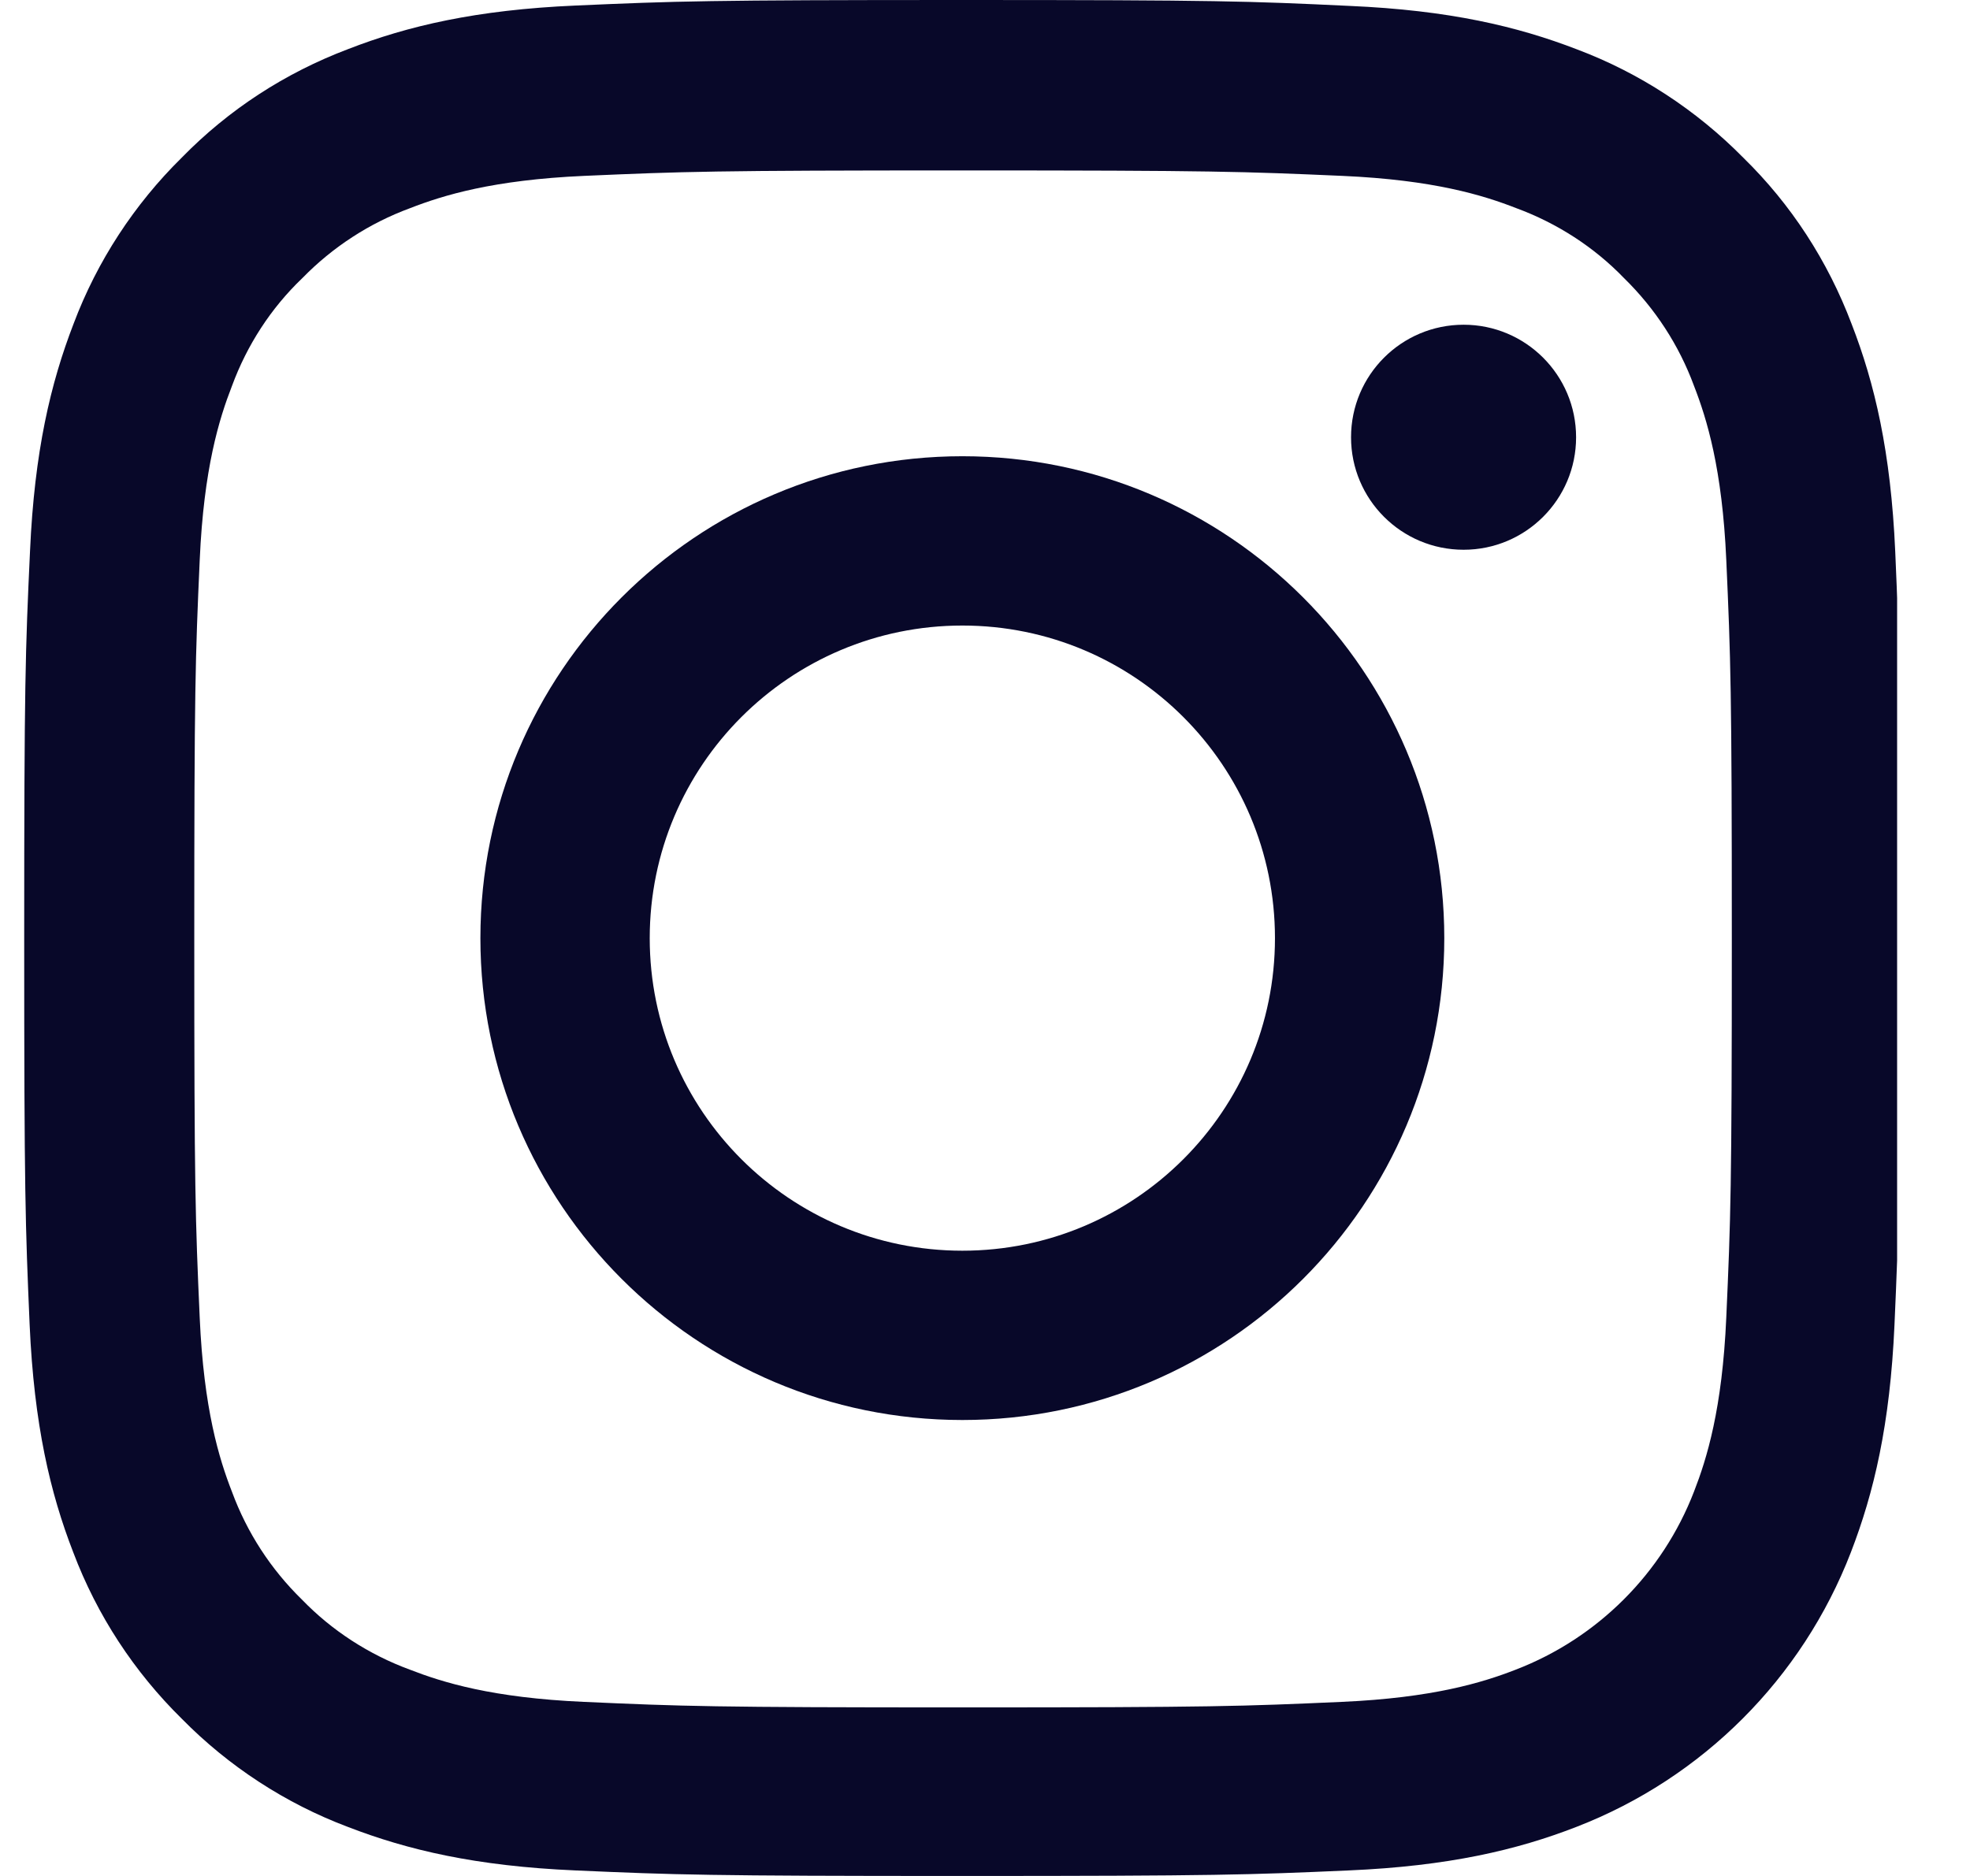 <svg width="21" height="20" viewBox="0 0 21 20" fill="none" xmlns="http://www.w3.org/2000/svg">
<g clip-path="url(#clip0_616_3257)">
<path d="M20.203 5.88C20.156 4.817 19.984 4.087 19.738 3.454C19.484 2.782 19.094 2.18 18.582 1.68C18.081 1.172 17.476 0.777 16.812 0.527C16.175 0.281 15.448 0.109 14.386 0.063C13.315 0.012 12.975 0 10.26 0C7.544 0 7.205 0.012 6.138 0.059C5.075 0.105 4.345 0.277 3.712 0.523C3.04 0.777 2.438 1.168 1.938 1.68C1.43 2.18 1.035 2.786 0.785 3.45C0.539 4.087 0.367 4.813 0.32 5.876C0.27 6.947 0.258 7.287 0.258 10.002C0.258 12.717 0.27 13.057 0.316 14.124C0.363 15.187 0.535 15.917 0.781 16.55C1.035 17.222 1.43 17.824 1.938 18.324C2.438 18.832 3.044 19.227 3.708 19.477C4.345 19.723 5.071 19.895 6.134 19.941C7.201 19.988 7.541 20 10.256 20C12.971 20 13.311 19.988 14.378 19.941C15.441 19.895 16.171 19.723 16.804 19.477C18.148 18.957 19.211 17.894 19.73 16.55C19.976 15.913 20.148 15.187 20.195 14.124C20.242 13.057 20.254 12.717 20.254 10.002C20.254 7.287 20.25 6.947 20.203 5.88ZM18.402 14.046C18.359 15.023 18.195 15.55 18.058 15.902C17.722 16.773 17.031 17.464 16.159 17.8C15.808 17.937 15.276 18.101 14.303 18.144C13.249 18.191 12.932 18.203 10.264 18.203C7.595 18.203 7.275 18.191 6.224 18.144C5.247 18.101 4.72 17.937 4.368 17.8C3.934 17.64 3.54 17.386 3.219 17.054C2.887 16.73 2.633 16.339 2.473 15.905C2.336 15.554 2.172 15.023 2.129 14.05C2.082 12.995 2.071 12.678 2.071 10.01C2.071 7.341 2.082 7.021 2.129 5.97C2.172 4.993 2.336 4.466 2.473 4.114C2.633 3.68 2.887 3.286 3.223 2.965C3.547 2.633 3.938 2.379 4.372 2.219C4.724 2.082 5.255 1.918 6.228 1.875C7.283 1.829 7.599 1.817 10.268 1.817C12.94 1.817 13.256 1.829 14.307 1.875C15.284 1.918 15.812 2.082 16.163 2.219C16.597 2.379 16.992 2.633 17.312 2.965C17.644 3.29 17.898 3.68 18.058 4.114C18.195 4.466 18.359 4.997 18.402 5.97C18.449 7.025 18.461 7.341 18.461 10.01C18.461 12.678 18.449 12.991 18.402 14.046Z" fill="#080829"/>
<path d="M10.259 4.864C7.422 4.864 5.121 7.165 5.121 10.002C5.121 12.838 7.422 15.139 10.259 15.139C13.095 15.139 15.396 12.838 15.396 10.002C15.396 7.165 13.095 4.864 10.259 4.864ZM10.259 13.334C8.419 13.334 6.926 11.842 6.926 10.002C6.926 8.161 8.419 6.669 10.259 6.669C12.099 6.669 13.591 8.161 13.591 10.002C13.591 11.842 12.099 13.334 10.259 13.334Z" fill="#080829"/>
<path d="M16.801 4.662C16.801 5.324 16.264 5.861 15.602 5.861C14.939 5.861 14.402 5.324 14.402 4.662C14.402 3.999 14.939 3.462 15.602 3.462C16.264 3.462 16.801 3.999 16.801 4.662Z" fill="#080829"/>
</g>
<defs>
<clipPath id="clip0_616_3257">
<rect width="20" height="20" fill="white" transform="translate(0.223)"/>
</clipPath>
</defs>
</svg>
